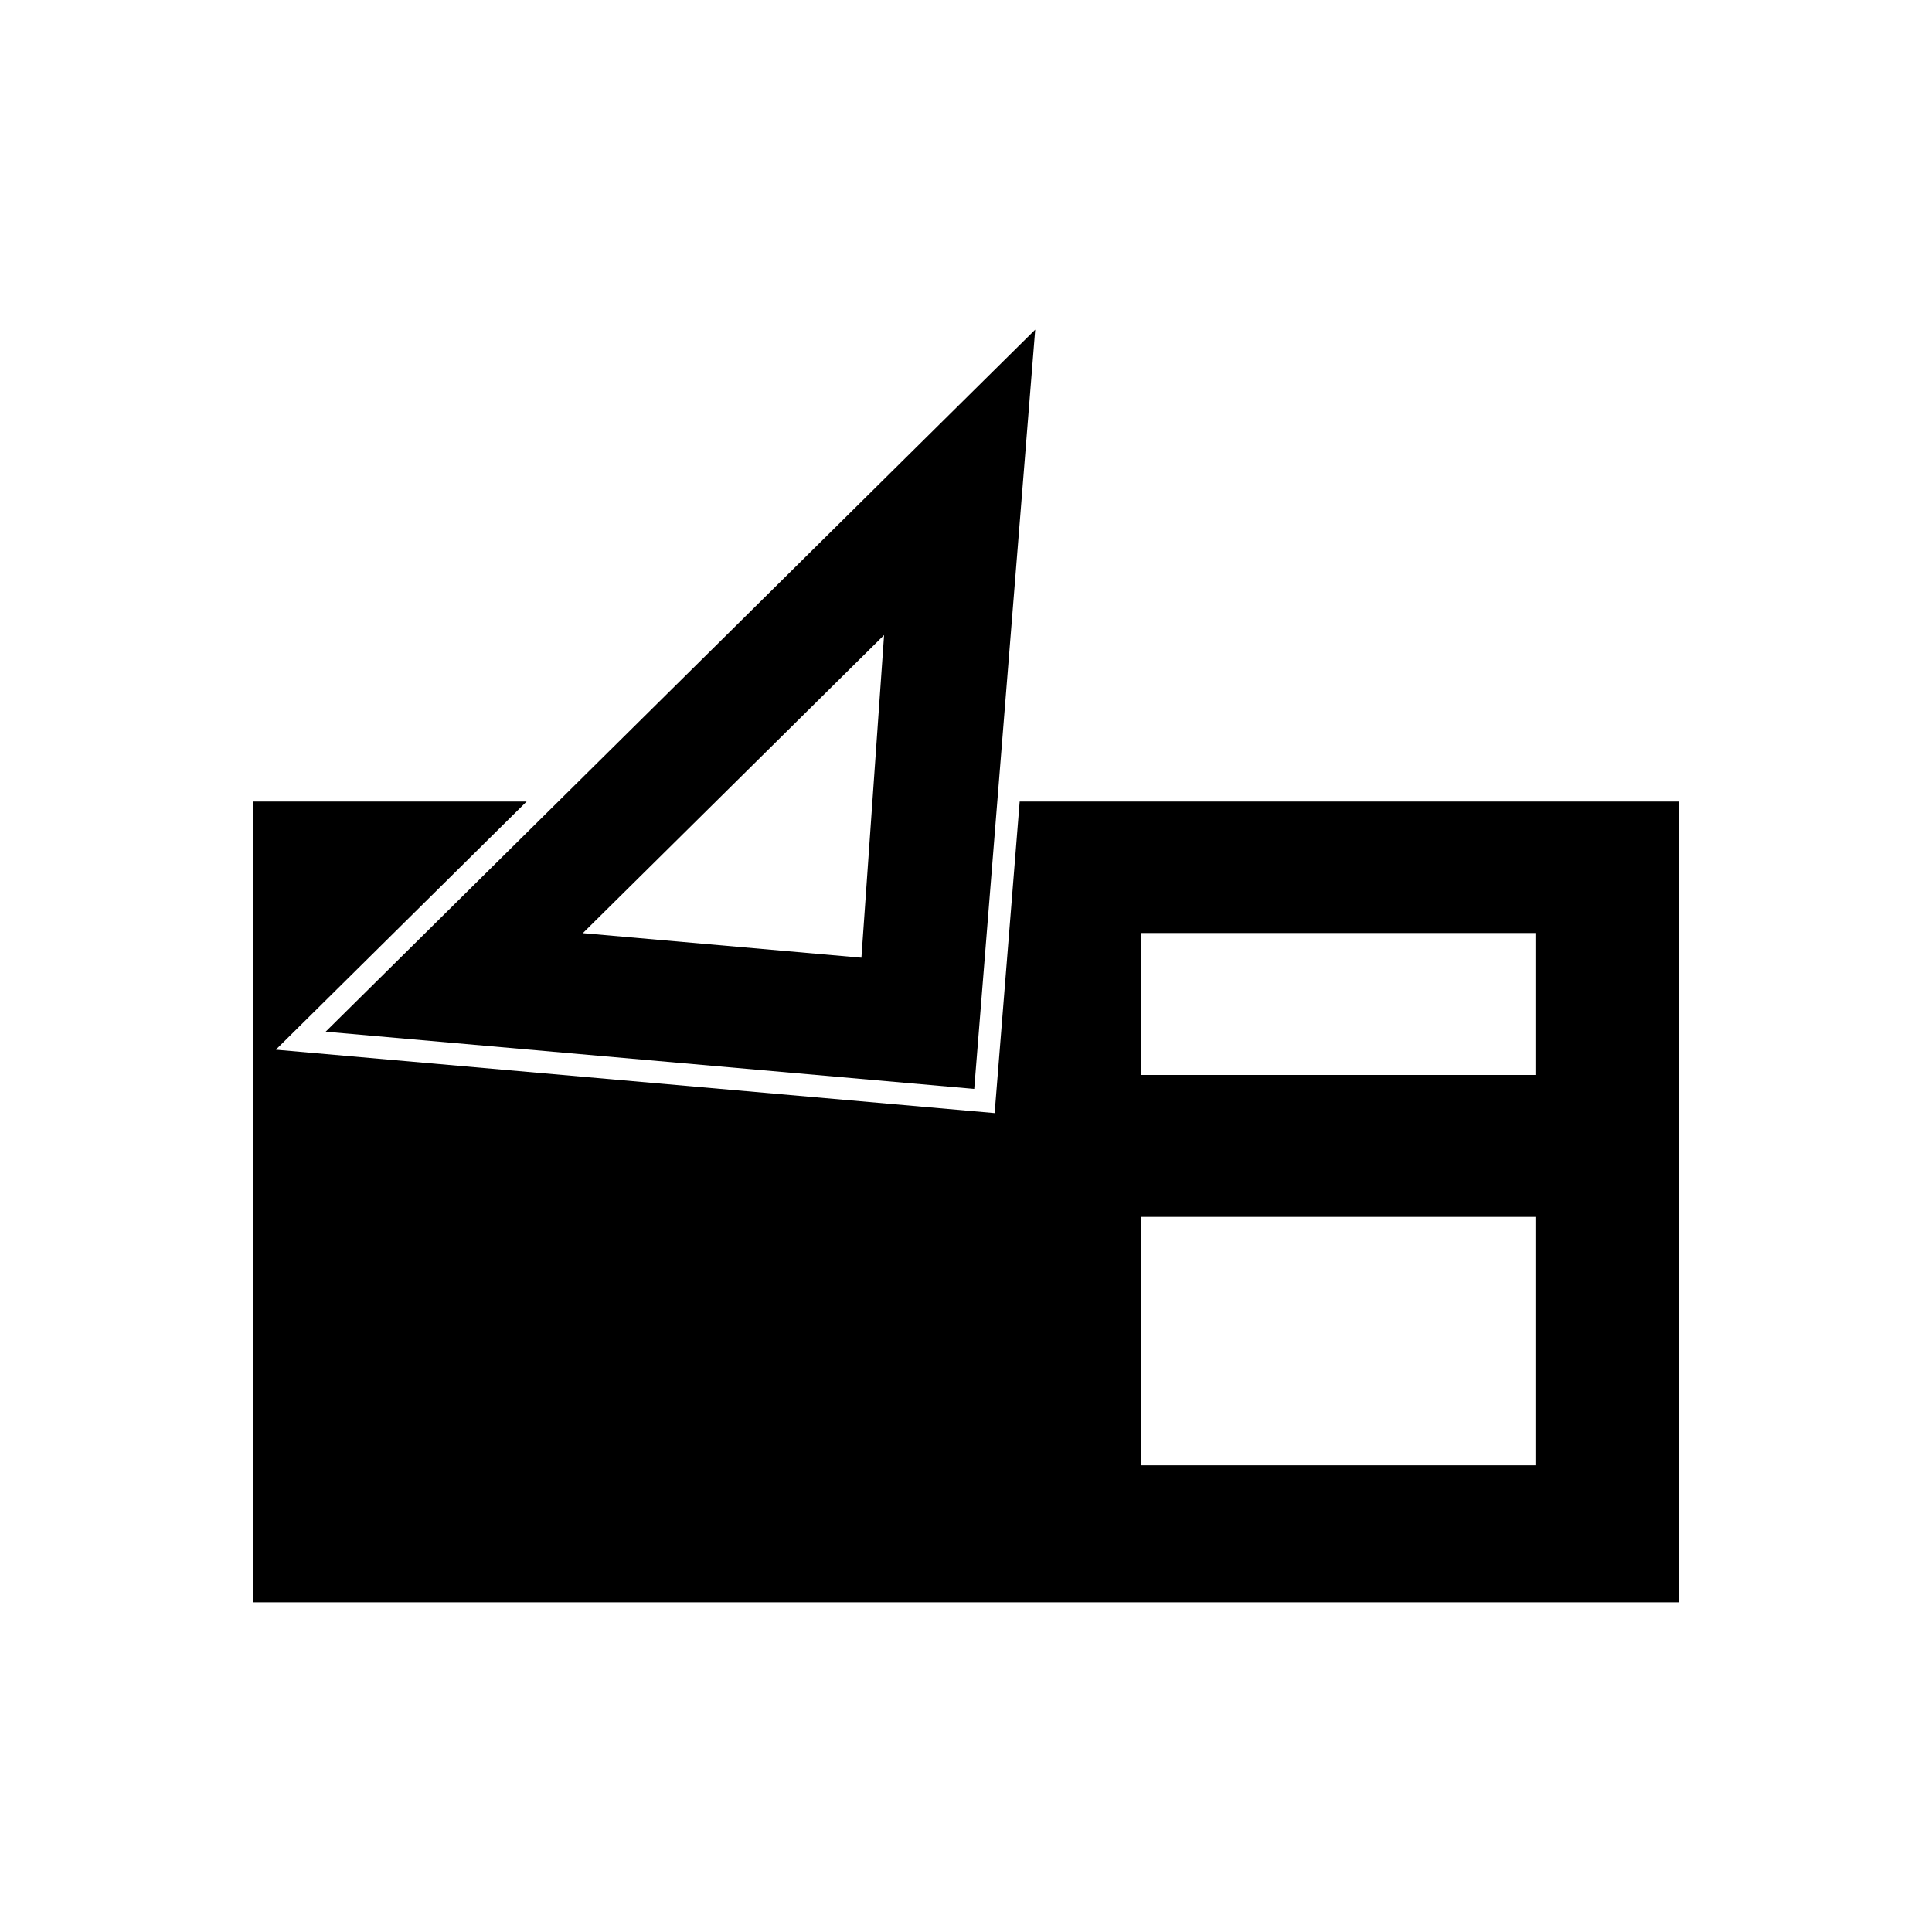 <?xml version="1.0" encoding="UTF-8"?>
<!-- Uploaded to: ICON Repo, www.iconrepo.com, Generator: ICON Repo Mixer Tools -->
<svg fill="#000000" width="800px" height="800px" version="1.1" viewBox="144 144 512 512" xmlns="http://www.w3.org/2000/svg">
 <g fill-rule="evenodd">
  <path d="m402.18 432.57-171.88-15.164 188.04-186.05zm-29.898-34.762 6.008-85.508-79.836 79 73.832 6.504z"/>
  <path d="m211.07 356.42h72.488l-66.457 65.754 190.49 16.805 6.633-82.559h174.7v212.21h-377.86zm235.28 175.91h104.56v-65.84h-104.56zm0-103.45h104.56v-37.613h-104.56z"/>
 </g>
</svg>